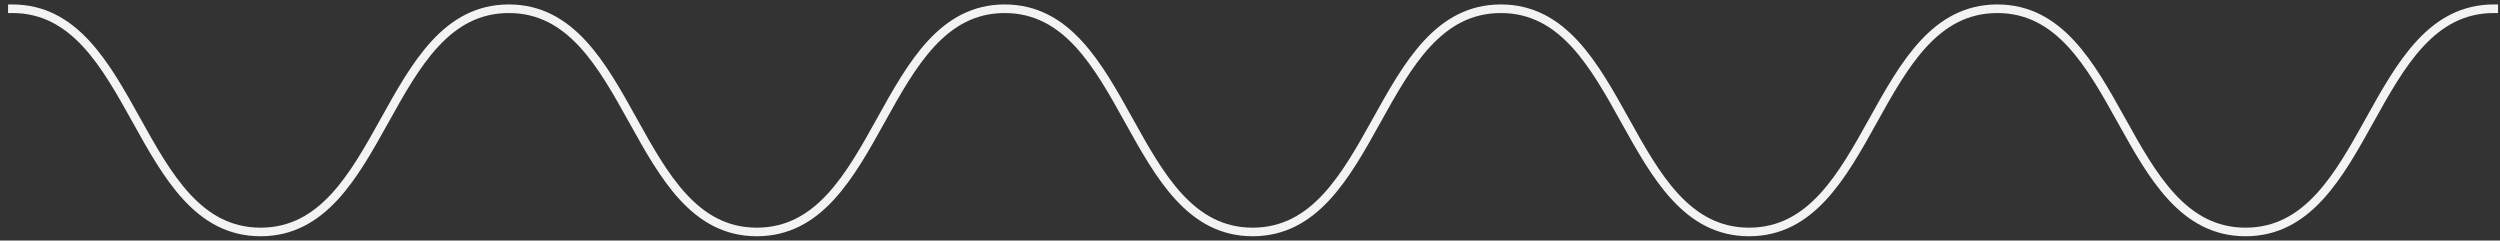 <?xml version="1.0" encoding="UTF-8"?> <svg xmlns="http://www.w3.org/2000/svg" width="291" height="28" viewBox="0 0 291 28" fill="none"><rect x="0" y="0" width="291" height="28" fill="#333333" stroke="none"/> <path d="M1.44 1.018C15.887 1.018 15.887 27 30.334 27C44.78 27 44.78 1.018 59.227 1.018C73.674 1.018 73.674 27 88.087 27C102.534 27 102.534 1.018 116.947 1.018C131.394 1.018 131.394 27 145.806 27C160.253 27 160.253 1.018 174.699 1.018C189.146 1.018 189.146 27 203.594 27C218.04 27 218.04 1.018 232.487 1.018C246.934 1.018 246.934 27 261.381 27C275.827 27 275.827 1.018 290.274 1.018" stroke="#F3F3F3" stroke-miterlimit="10" stroke-linecap="square"></path> </svg> 